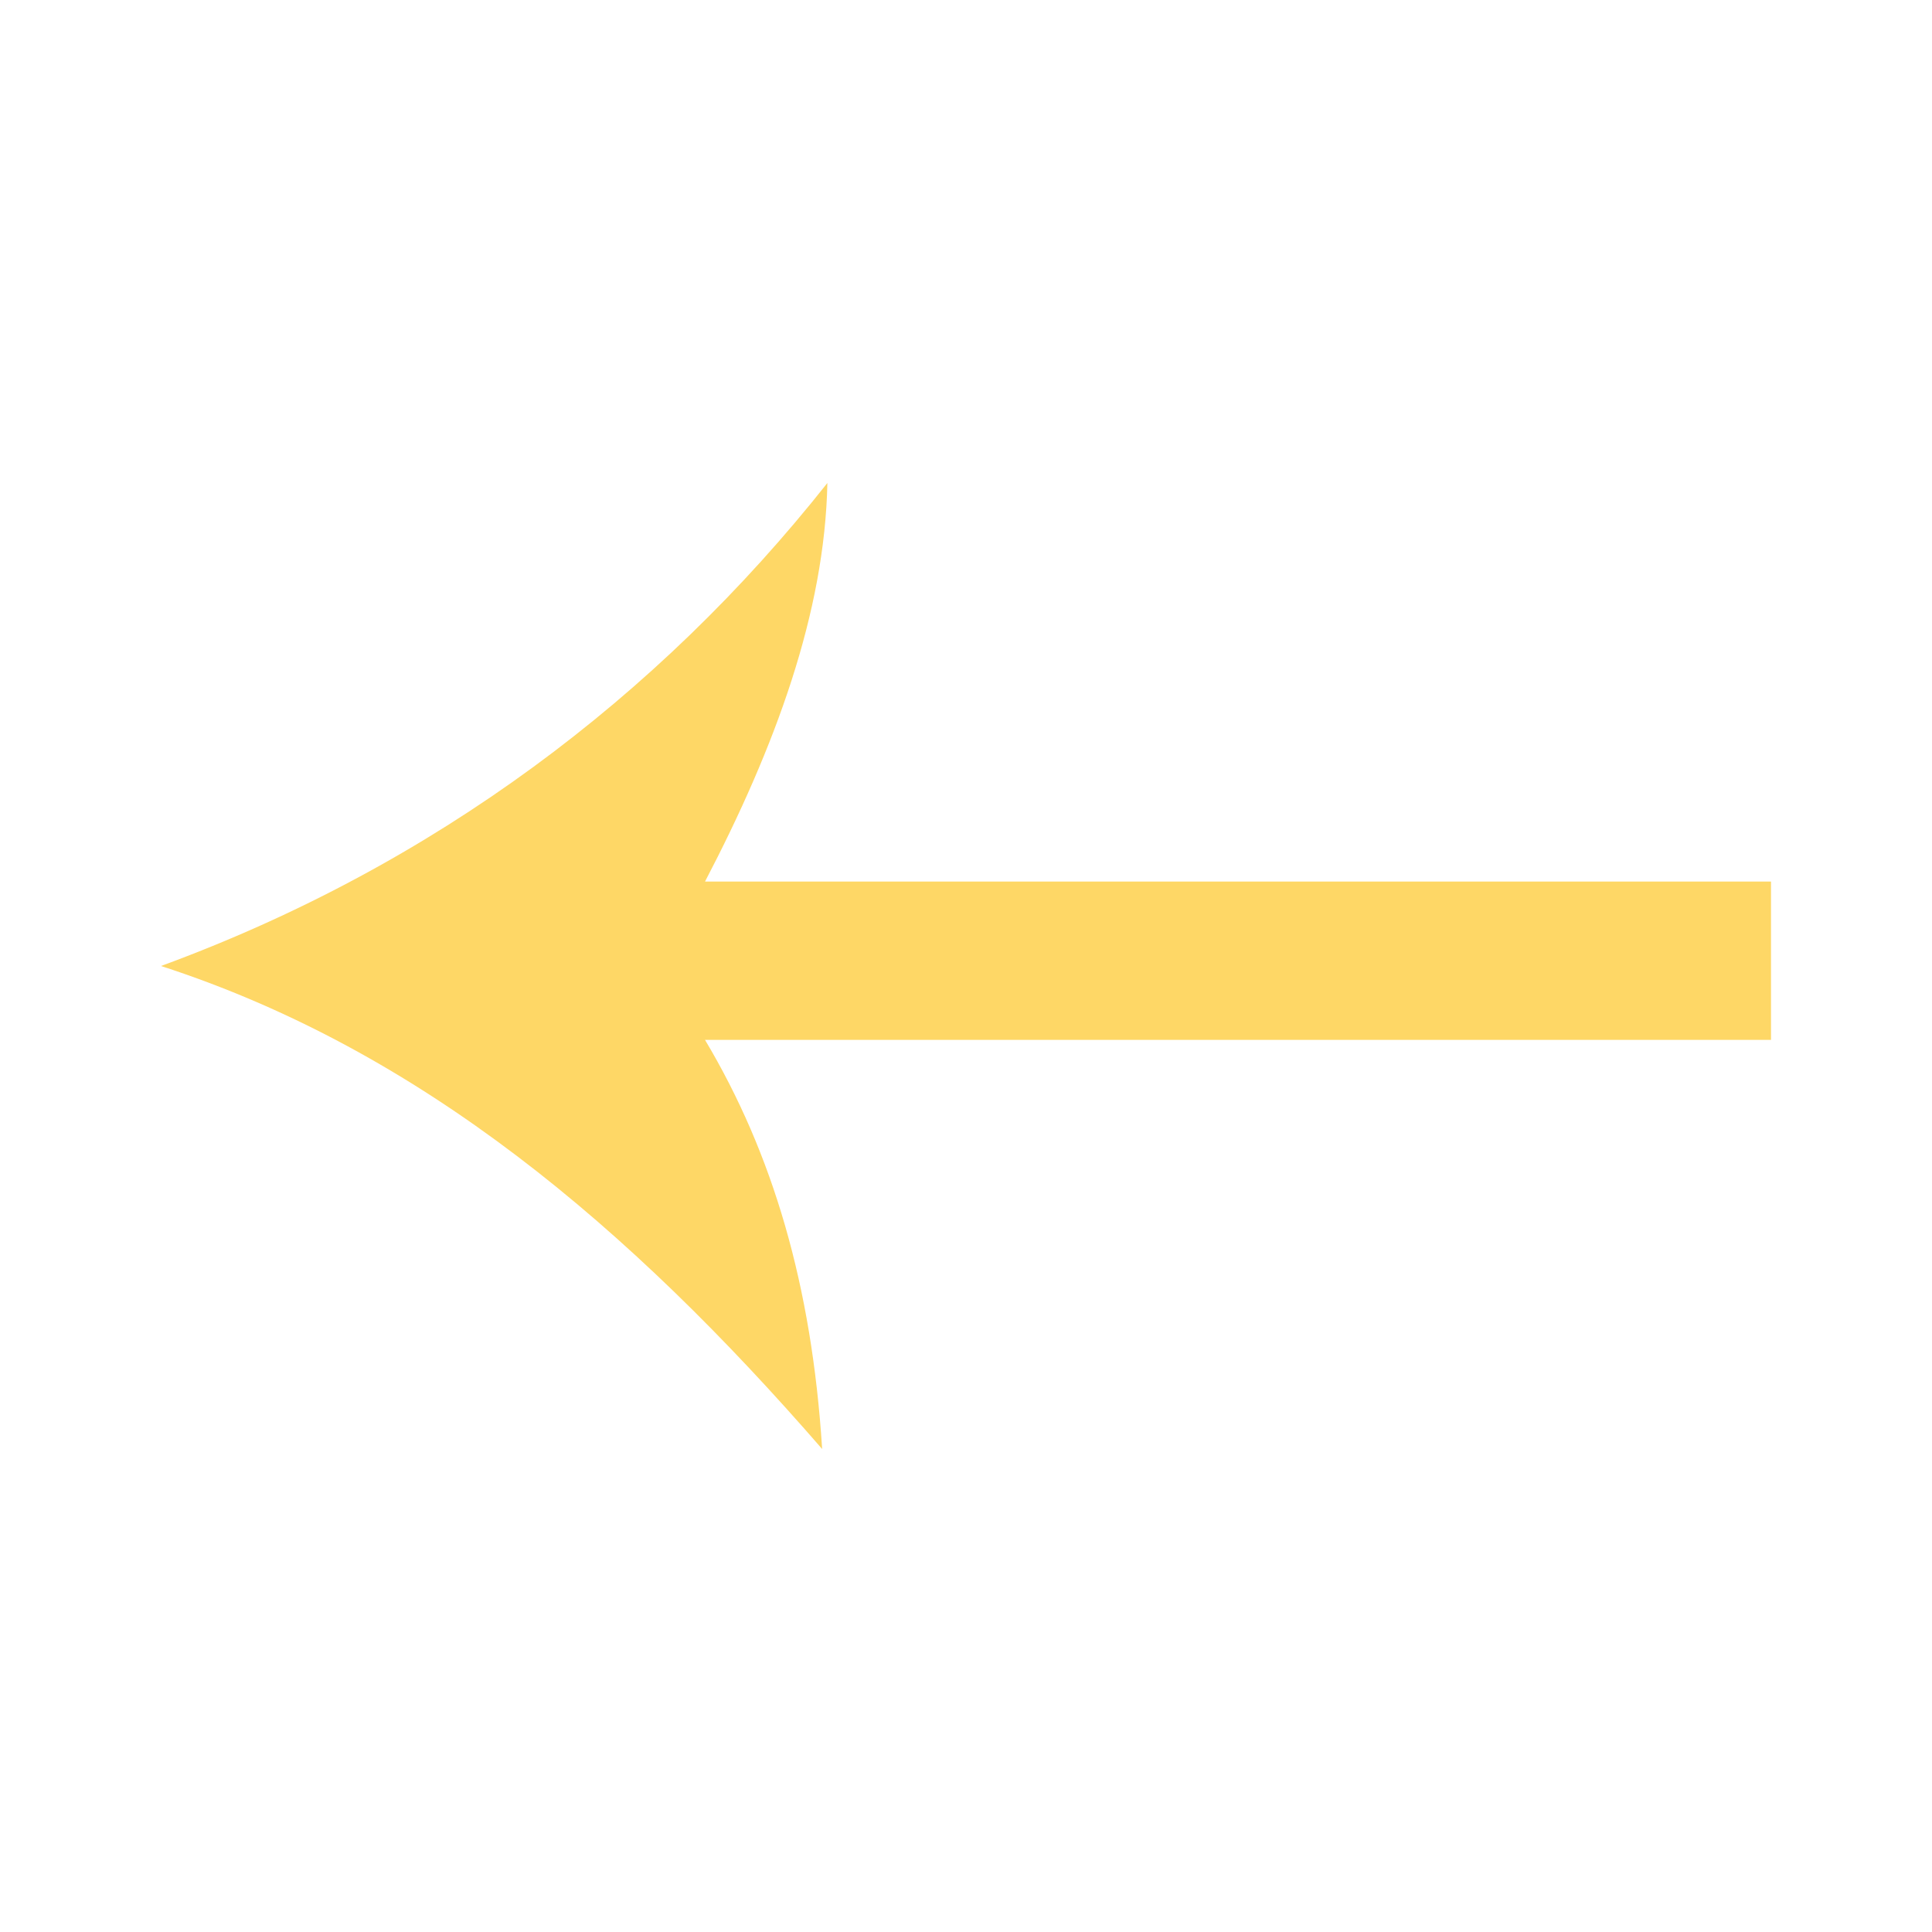 <svg width="24" height="24" viewBox="0 0 24 24" fill="none" xmlns="http://www.w3.org/2000/svg">
<path fill-rule="evenodd" clip-rule="evenodd" d="M2 12C5.395 10.754 8.176 8.656 10.278 6C10.246 7.607 9.631 9.279 8.758 10.951L22 10.951L22 12.918L8.758 12.918C9.599 14.328 10.084 15.967 10.213 18C7.821 15.246 5.234 13.049 2 12Z" fill="#fed766"/>
</svg>
